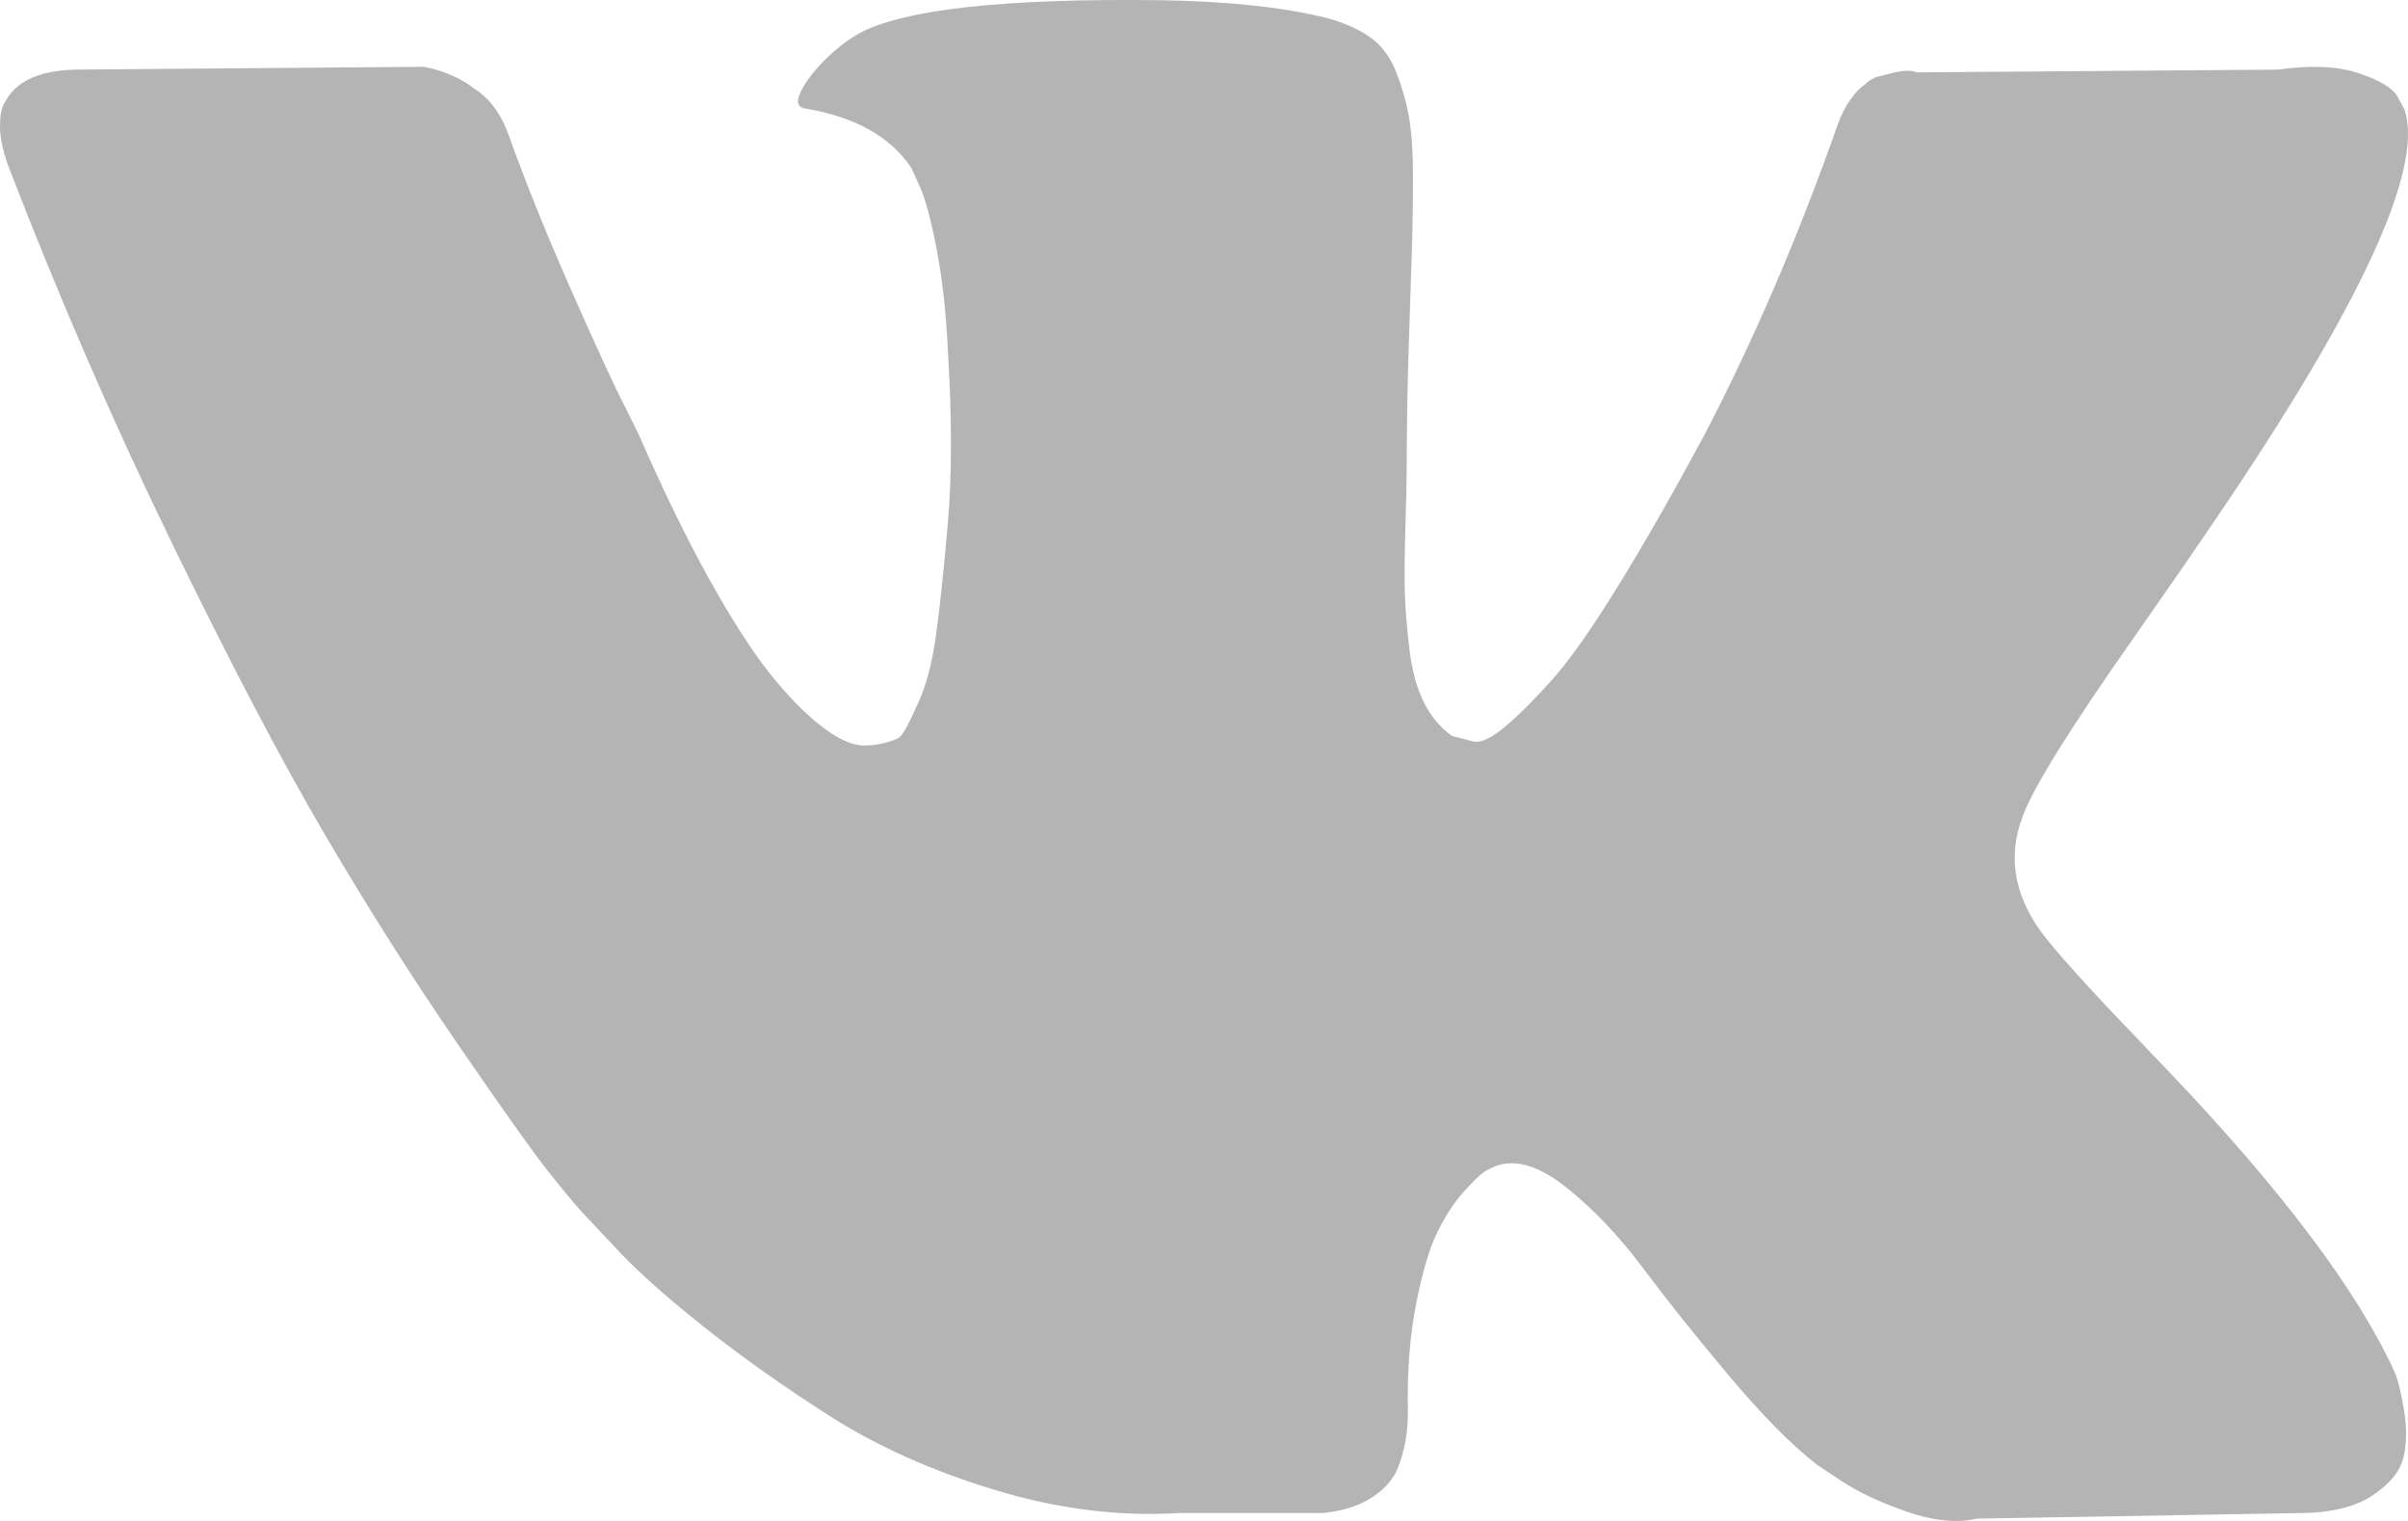 <?xml version="1.0" encoding="UTF-8"?> <svg xmlns="http://www.w3.org/2000/svg" width="76" height="48" viewBox="0 0 76 48" fill="none"> <path d="M75.597 43.349C75.505 43.13 75.419 42.948 75.339 42.802C74.021 40.173 71.501 36.946 67.781 33.12L67.664 32.99C65.896 31.165 64.827 29.967 64.379 29.354C63.56 28.185 63.377 27.003 63.824 25.805C64.141 24.9 65.329 22.988 67.386 20.067C68.468 18.52 69.325 17.279 69.957 16.344C74.521 9.627 76.5 5.335 75.893 3.466L75.657 3.029C75.499 2.766 75.09 2.526 74.431 2.306C73.771 2.088 72.927 2.051 71.898 2.197L60.502 2.284C60.318 2.212 60.054 2.219 59.711 2.306C59.368 2.394 59.196 2.438 59.196 2.438L58.998 2.548L58.84 2.68C58.708 2.767 58.563 2.92 58.405 3.139C58.247 3.358 58.115 3.614 58.01 3.906C56.769 7.439 55.359 10.724 53.776 13.761C52.799 15.572 51.903 17.142 51.084 18.47C50.267 19.799 49.581 20.777 49.027 21.405C48.473 22.032 47.972 22.536 47.523 22.916C47.075 23.296 46.732 23.456 46.495 23.398C46.257 23.339 46.033 23.281 45.822 23.222C45.453 22.959 45.156 22.602 44.932 22.149C44.707 21.697 44.556 21.127 44.477 20.441C44.398 19.754 44.351 19.163 44.338 18.667C44.325 18.171 44.331 17.469 44.358 16.564C44.385 15.658 44.398 15.045 44.398 14.724C44.398 13.614 44.417 12.41 44.456 11.11C44.496 9.811 44.529 8.781 44.556 8.023C44.583 7.263 44.595 6.46 44.595 5.613C44.595 4.766 44.548 4.102 44.456 3.62C44.366 3.139 44.226 2.671 44.042 2.218C43.857 1.766 43.586 1.416 43.231 1.167C42.875 0.919 42.432 0.722 41.905 0.575C40.507 0.225 38.727 0.036 36.563 0.006C31.657 -0.052 28.504 0.299 27.106 1.058C26.552 1.379 26.05 1.817 25.602 2.372C25.127 3.014 25.061 3.365 25.404 3.423C26.987 3.685 28.108 4.313 28.767 5.306L29.005 5.832C29.19 6.212 29.374 6.884 29.559 7.847C29.744 8.81 29.863 9.876 29.915 11.044C30.047 13.176 30.047 15.001 29.915 16.519C29.783 18.038 29.658 19.221 29.539 20.067C29.42 20.914 29.242 21.601 29.005 22.126C28.767 22.652 28.609 22.973 28.53 23.09C28.451 23.206 28.385 23.28 28.332 23.308C27.989 23.454 27.633 23.528 27.264 23.528C26.894 23.528 26.446 23.323 25.918 22.914C25.391 22.505 24.844 21.944 24.276 21.228C23.709 20.512 23.07 19.512 22.357 18.227C21.645 16.943 20.906 15.424 20.141 13.672L19.508 12.402C19.113 11.584 18.572 10.394 17.886 8.832C17.2 7.269 16.593 5.758 16.066 4.298C15.855 3.684 15.538 3.217 15.116 2.896L14.918 2.764C14.787 2.648 14.575 2.524 14.285 2.392C13.995 2.26 13.692 2.166 13.375 2.108L2.533 2.195C1.425 2.195 0.673 2.473 0.277 3.028L0.119 3.29C0.04 3.436 0 3.67 0 3.991C0 4.312 0.079 4.707 0.238 5.174C1.82 9.291 3.542 13.263 5.401 17.088C7.261 20.914 8.877 23.995 10.248 26.33C11.62 28.666 13.018 30.872 14.443 32.944C15.867 35.018 16.81 36.346 17.272 36.93C17.734 37.515 18.096 37.952 18.36 38.244L19.35 39.295C19.983 39.996 20.913 40.836 22.139 41.814C23.366 42.793 24.725 43.756 26.215 44.706C27.706 45.654 29.44 46.428 31.419 47.027C33.397 47.626 35.323 47.866 37.196 47.75H41.747C42.669 47.662 43.369 47.341 43.844 46.786L44.001 46.567C44.107 46.392 44.206 46.122 44.298 45.757C44.39 45.392 44.436 44.99 44.436 44.553C44.409 43.297 44.496 42.166 44.693 41.158C44.89 40.151 45.115 39.392 45.367 38.881C45.618 38.37 45.901 37.939 46.217 37.589C46.533 37.239 46.759 37.027 46.891 36.954C47.022 36.88 47.127 36.83 47.206 36.8C47.839 36.567 48.584 36.793 49.443 37.48C50.3 38.166 51.104 39.014 51.857 40.021C52.609 41.029 53.512 42.16 54.567 43.415C55.623 44.671 56.546 45.604 57.337 46.219L58.128 46.744C58.656 47.095 59.342 47.416 60.186 47.708C61.029 48 61.768 48.073 62.402 47.927L72.531 47.752C73.533 47.752 74.313 47.569 74.866 47.204C75.42 46.839 75.749 46.437 75.855 46C75.961 45.562 75.967 45.065 75.875 44.51C75.781 43.956 75.689 43.568 75.597 43.349Z" fill="#B4B4B4"></path> </svg> 